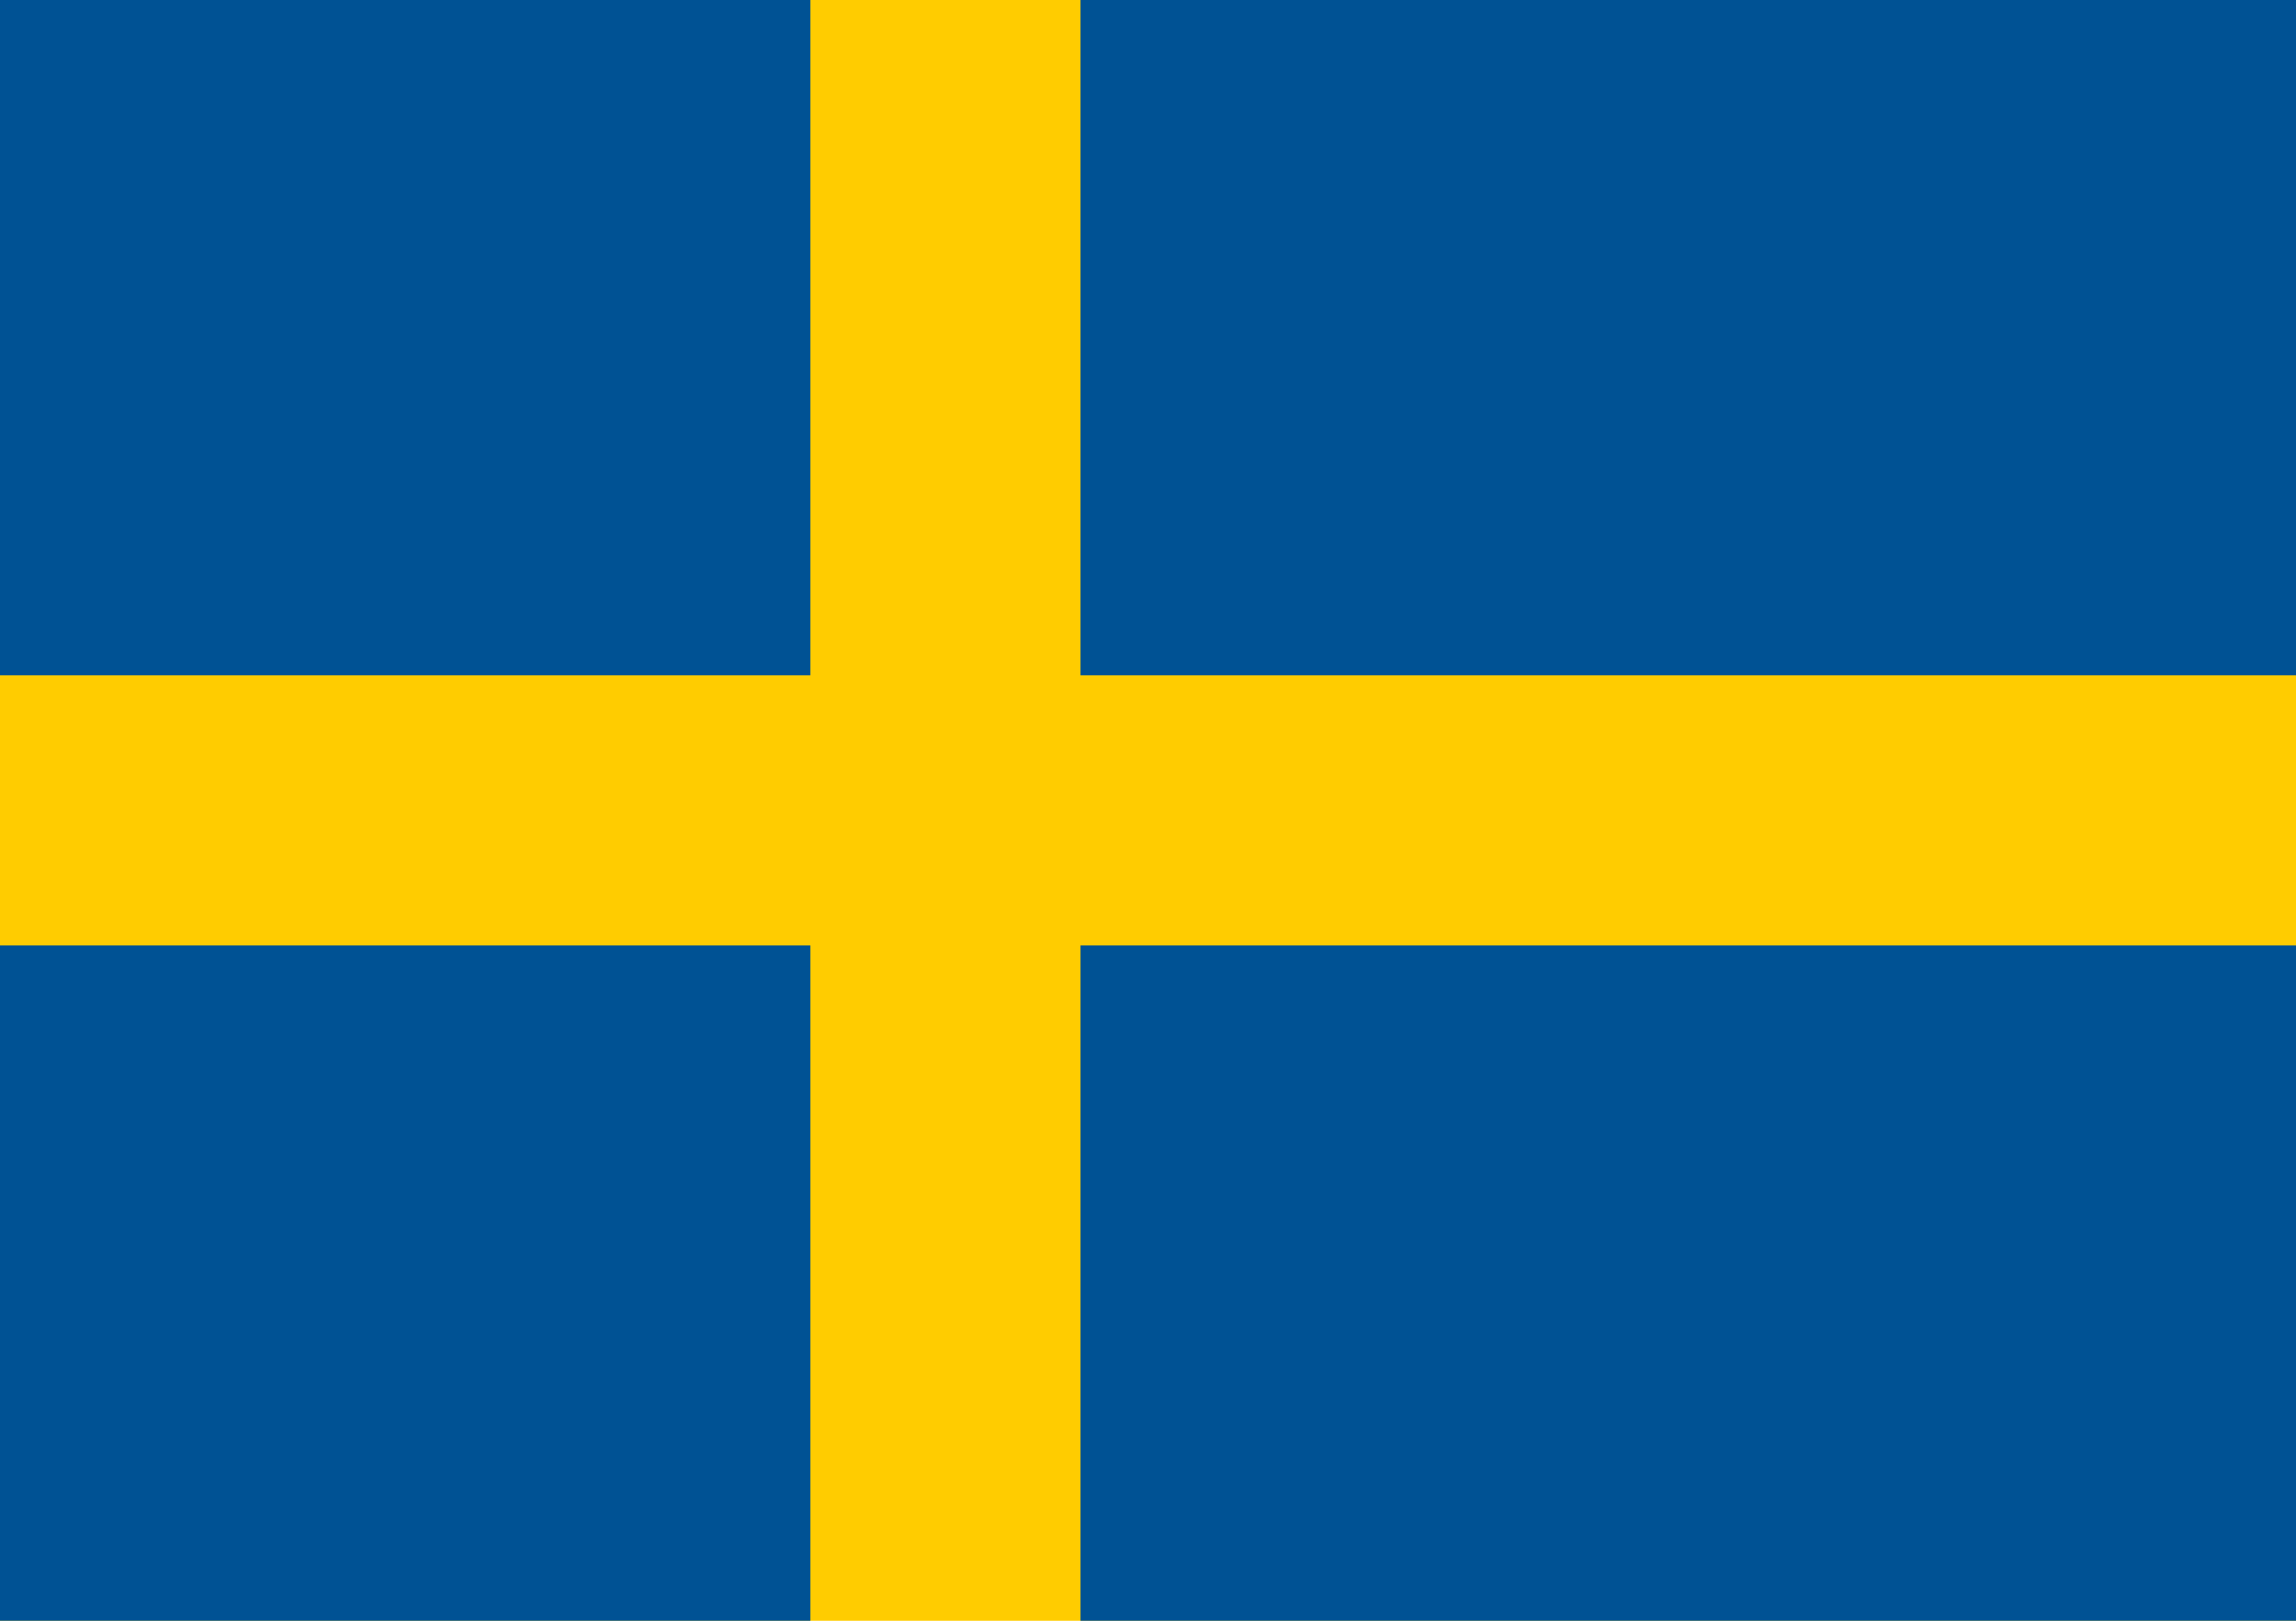 <?xml version="1.0" encoding="UTF-8"?>
<svg width="17px" height="12px" viewBox="0 0 17 12" version="1.1" xmlns="http://www.w3.org/2000/svg" xmlns:xlink="http://www.w3.org/1999/xlink">
    <!-- Generator: Sketch 43.2 (39069) - http://www.bohemiancoding.com/sketch -->
    <title>Group 2</title>
    <desc>Created with Sketch.</desc>
    <defs></defs>
    <g id="Page-1" stroke="none" stroke-width="1" fill="none" fill-rule="evenodd">
        <g id="Desktop-HD" transform="translate(-348, -3797)">
            <g id="Group-2" transform="translate(348, 3797)">
                <rect id="Rectangle-4" fill="#FFCC00" x="0" y="0" width="17" height="12"></rect>
                <rect id="Rectangle-3" fill="#005294" x="8" y="7" width="9" height="5"></rect>
                <rect id="Rectangle-3" fill="#005294" x="8" y="0" width="9" height="5"></rect>
                <rect id="Rectangle-3" fill="#005294" x="0" y="7" width="6" height="5"></rect>
                <rect id="Rectangle-3" fill="#005294" x="0" y="0" width="6" height="5"></rect>
            </g>
        </g>
    </g>
</svg>